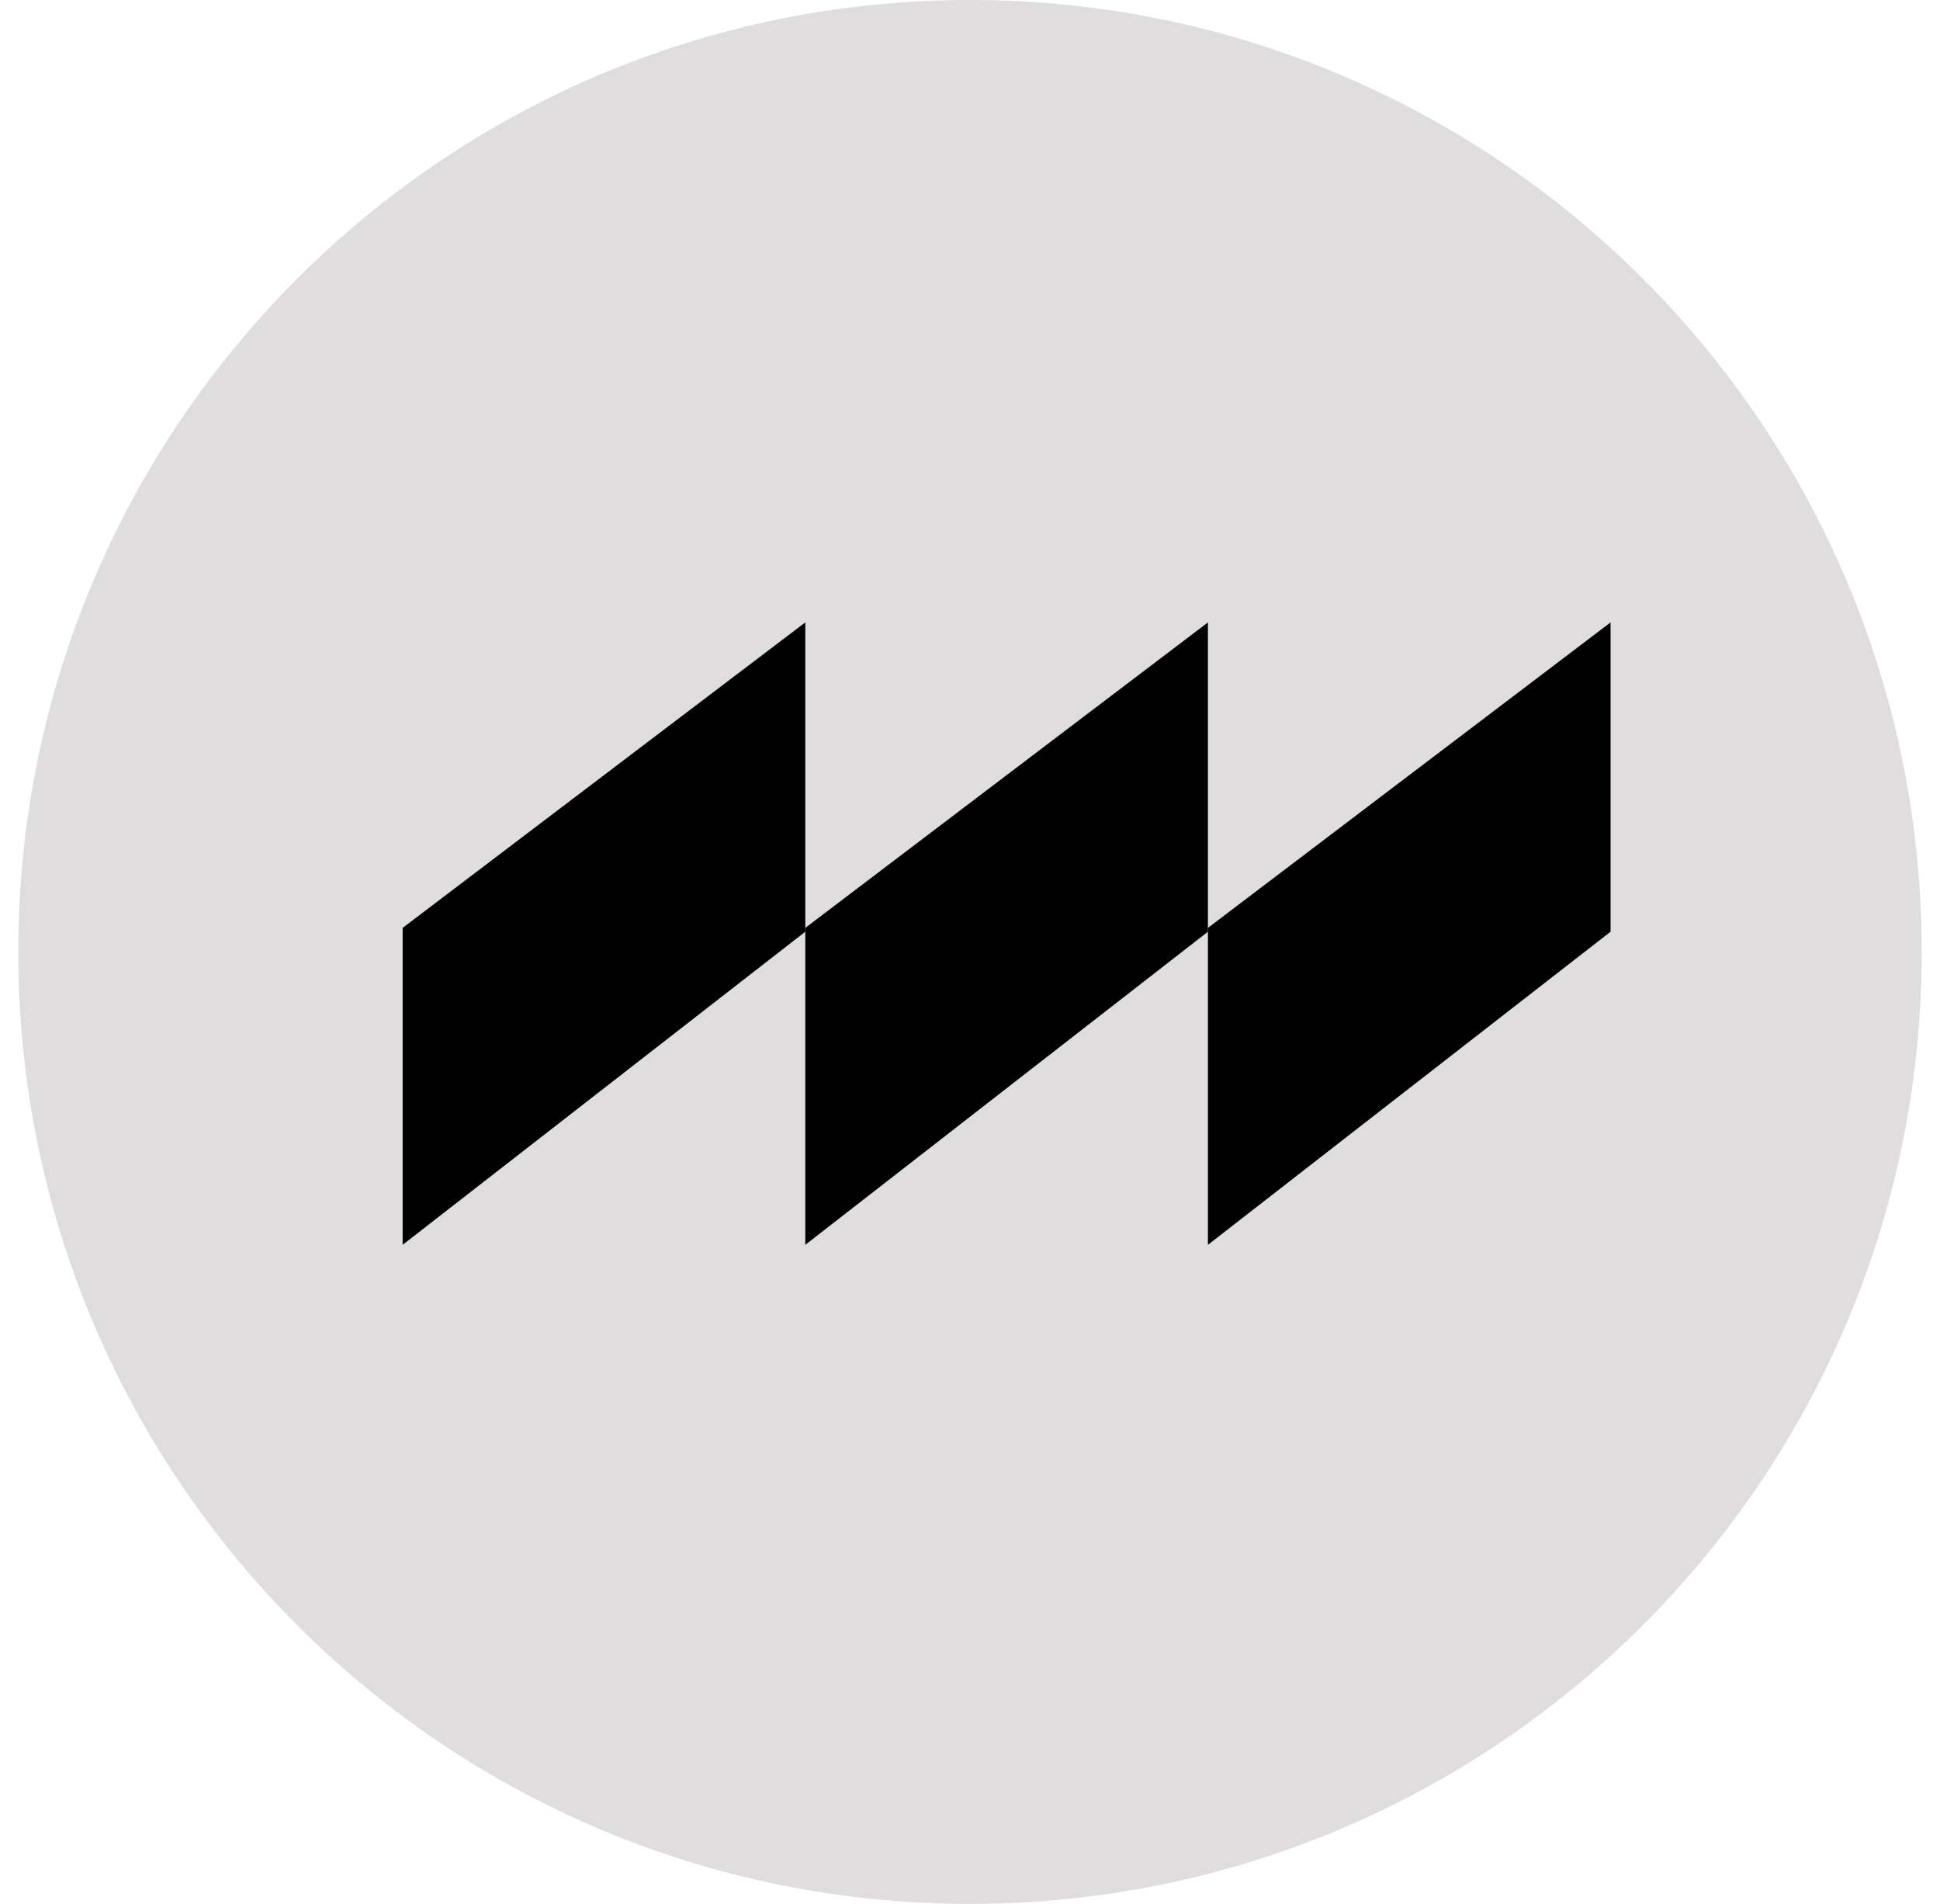<svg width="53" height="52" viewBox="0 0 53 52" fill="none" xmlns="http://www.w3.org/2000/svg">
<path d="M52.5 26C52.5 40.359 40.859 52 26.5 52C12.141 52 0.5 40.359 0.5 26C0.5 11.641 12.141 0 26.5 0C40.859 0 52.5 11.641 52.5 26Z" fill="#DFDDDD"/>
<path d="M22 25.448V17L11 25.343V34L22 25.448Z" fill="black"/>
<path d="M33 25.448V17L22 25.343V34L33 25.448Z" fill="black"/>
<path d="M44 25.448V17L33 25.343V34L44 25.448Z" fill="black"/>
</svg>

